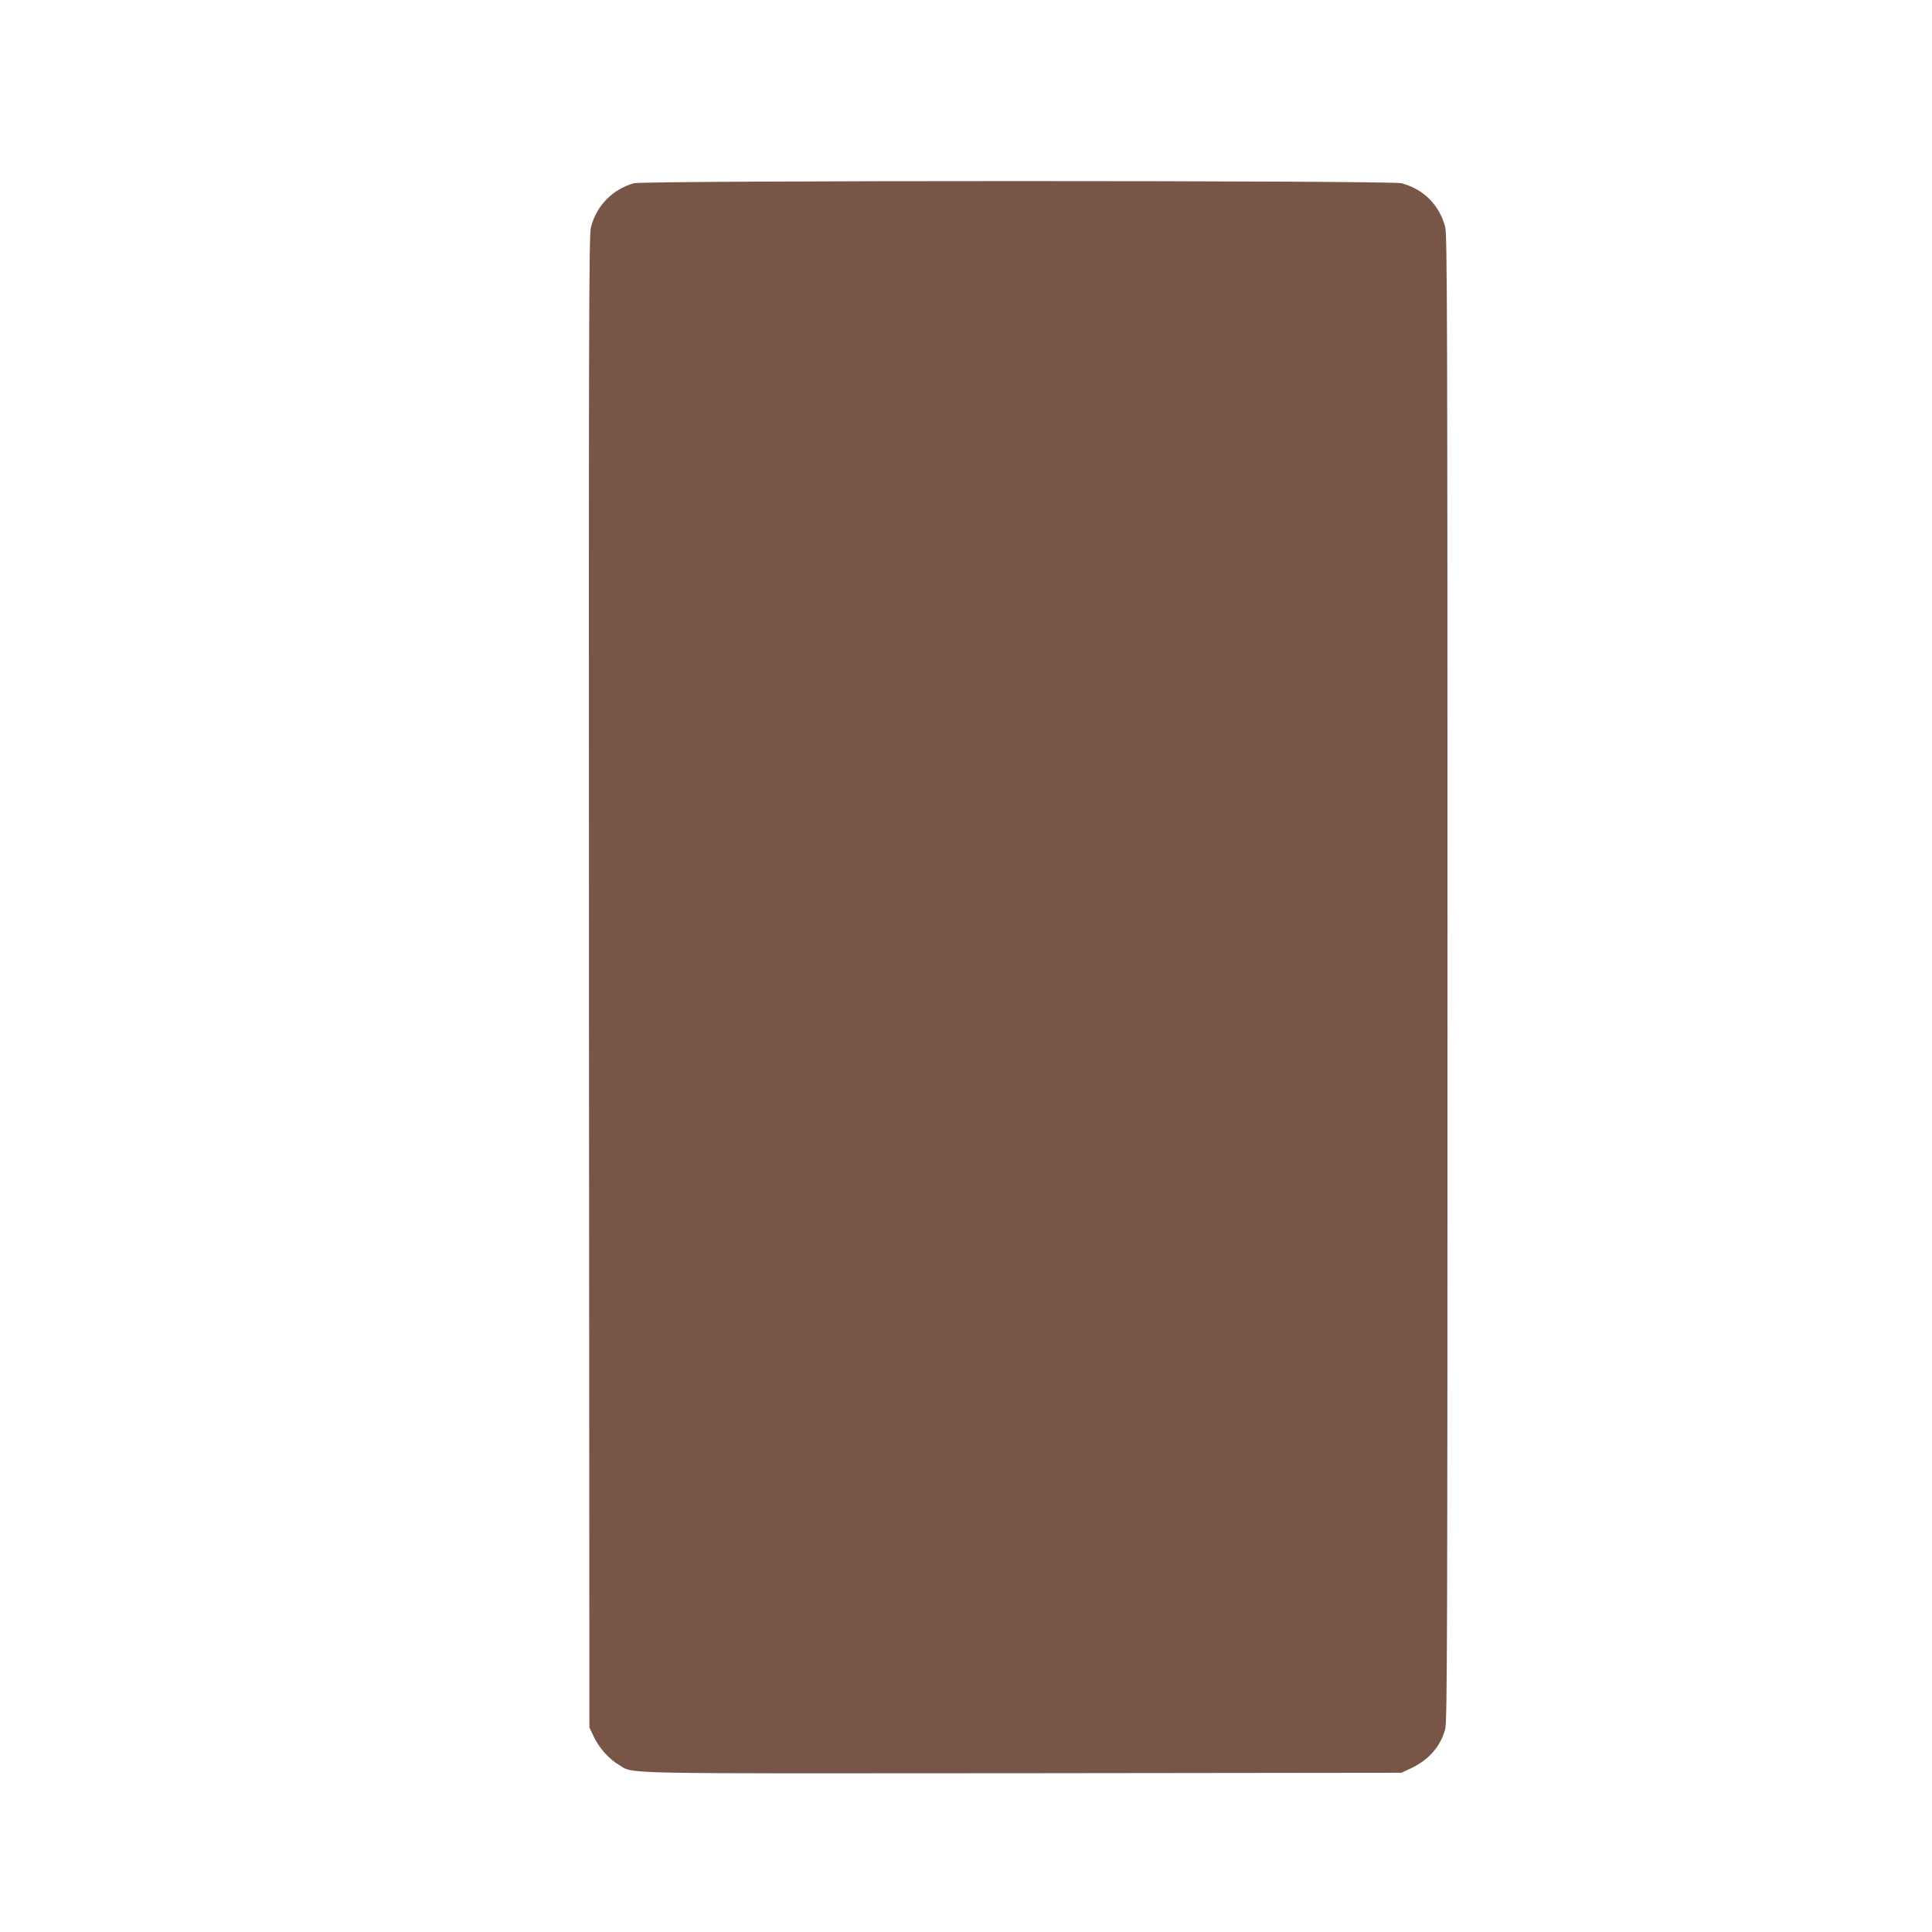 <?xml version="1.0" standalone="no"?>
<!DOCTYPE svg PUBLIC "-//W3C//DTD SVG 20010904//EN"
 "http://www.w3.org/TR/2001/REC-SVG-20010904/DTD/svg10.dtd">
<svg version="1.0" xmlns="http://www.w3.org/2000/svg"
 width="1280pt" height="1280pt" viewBox="0 0 1280 1280"
 preserveAspectRatio="xMidYMid meet">
<g transform="translate(0,1280) scale(0.1,-0.1)"
fill="#795548" stroke="none">
<path d="M4200 11586 c-142 -40 -248 -148 -285 -292 -13 -54 -15 -576 -13
-4999 l3 -4940 31 -65 c35 -73 99 -144 165 -183 104 -61 -74 -57 2675 -55
l2509 3 66 31 c117 56 194 145 224 259 13 53 15 567 15 4975 0 4397 -2 4922
-15 4975 -38 147 -143 252 -290 291 -71 19 -5016 19 -5085 0z"/>
</g>
</svg>
